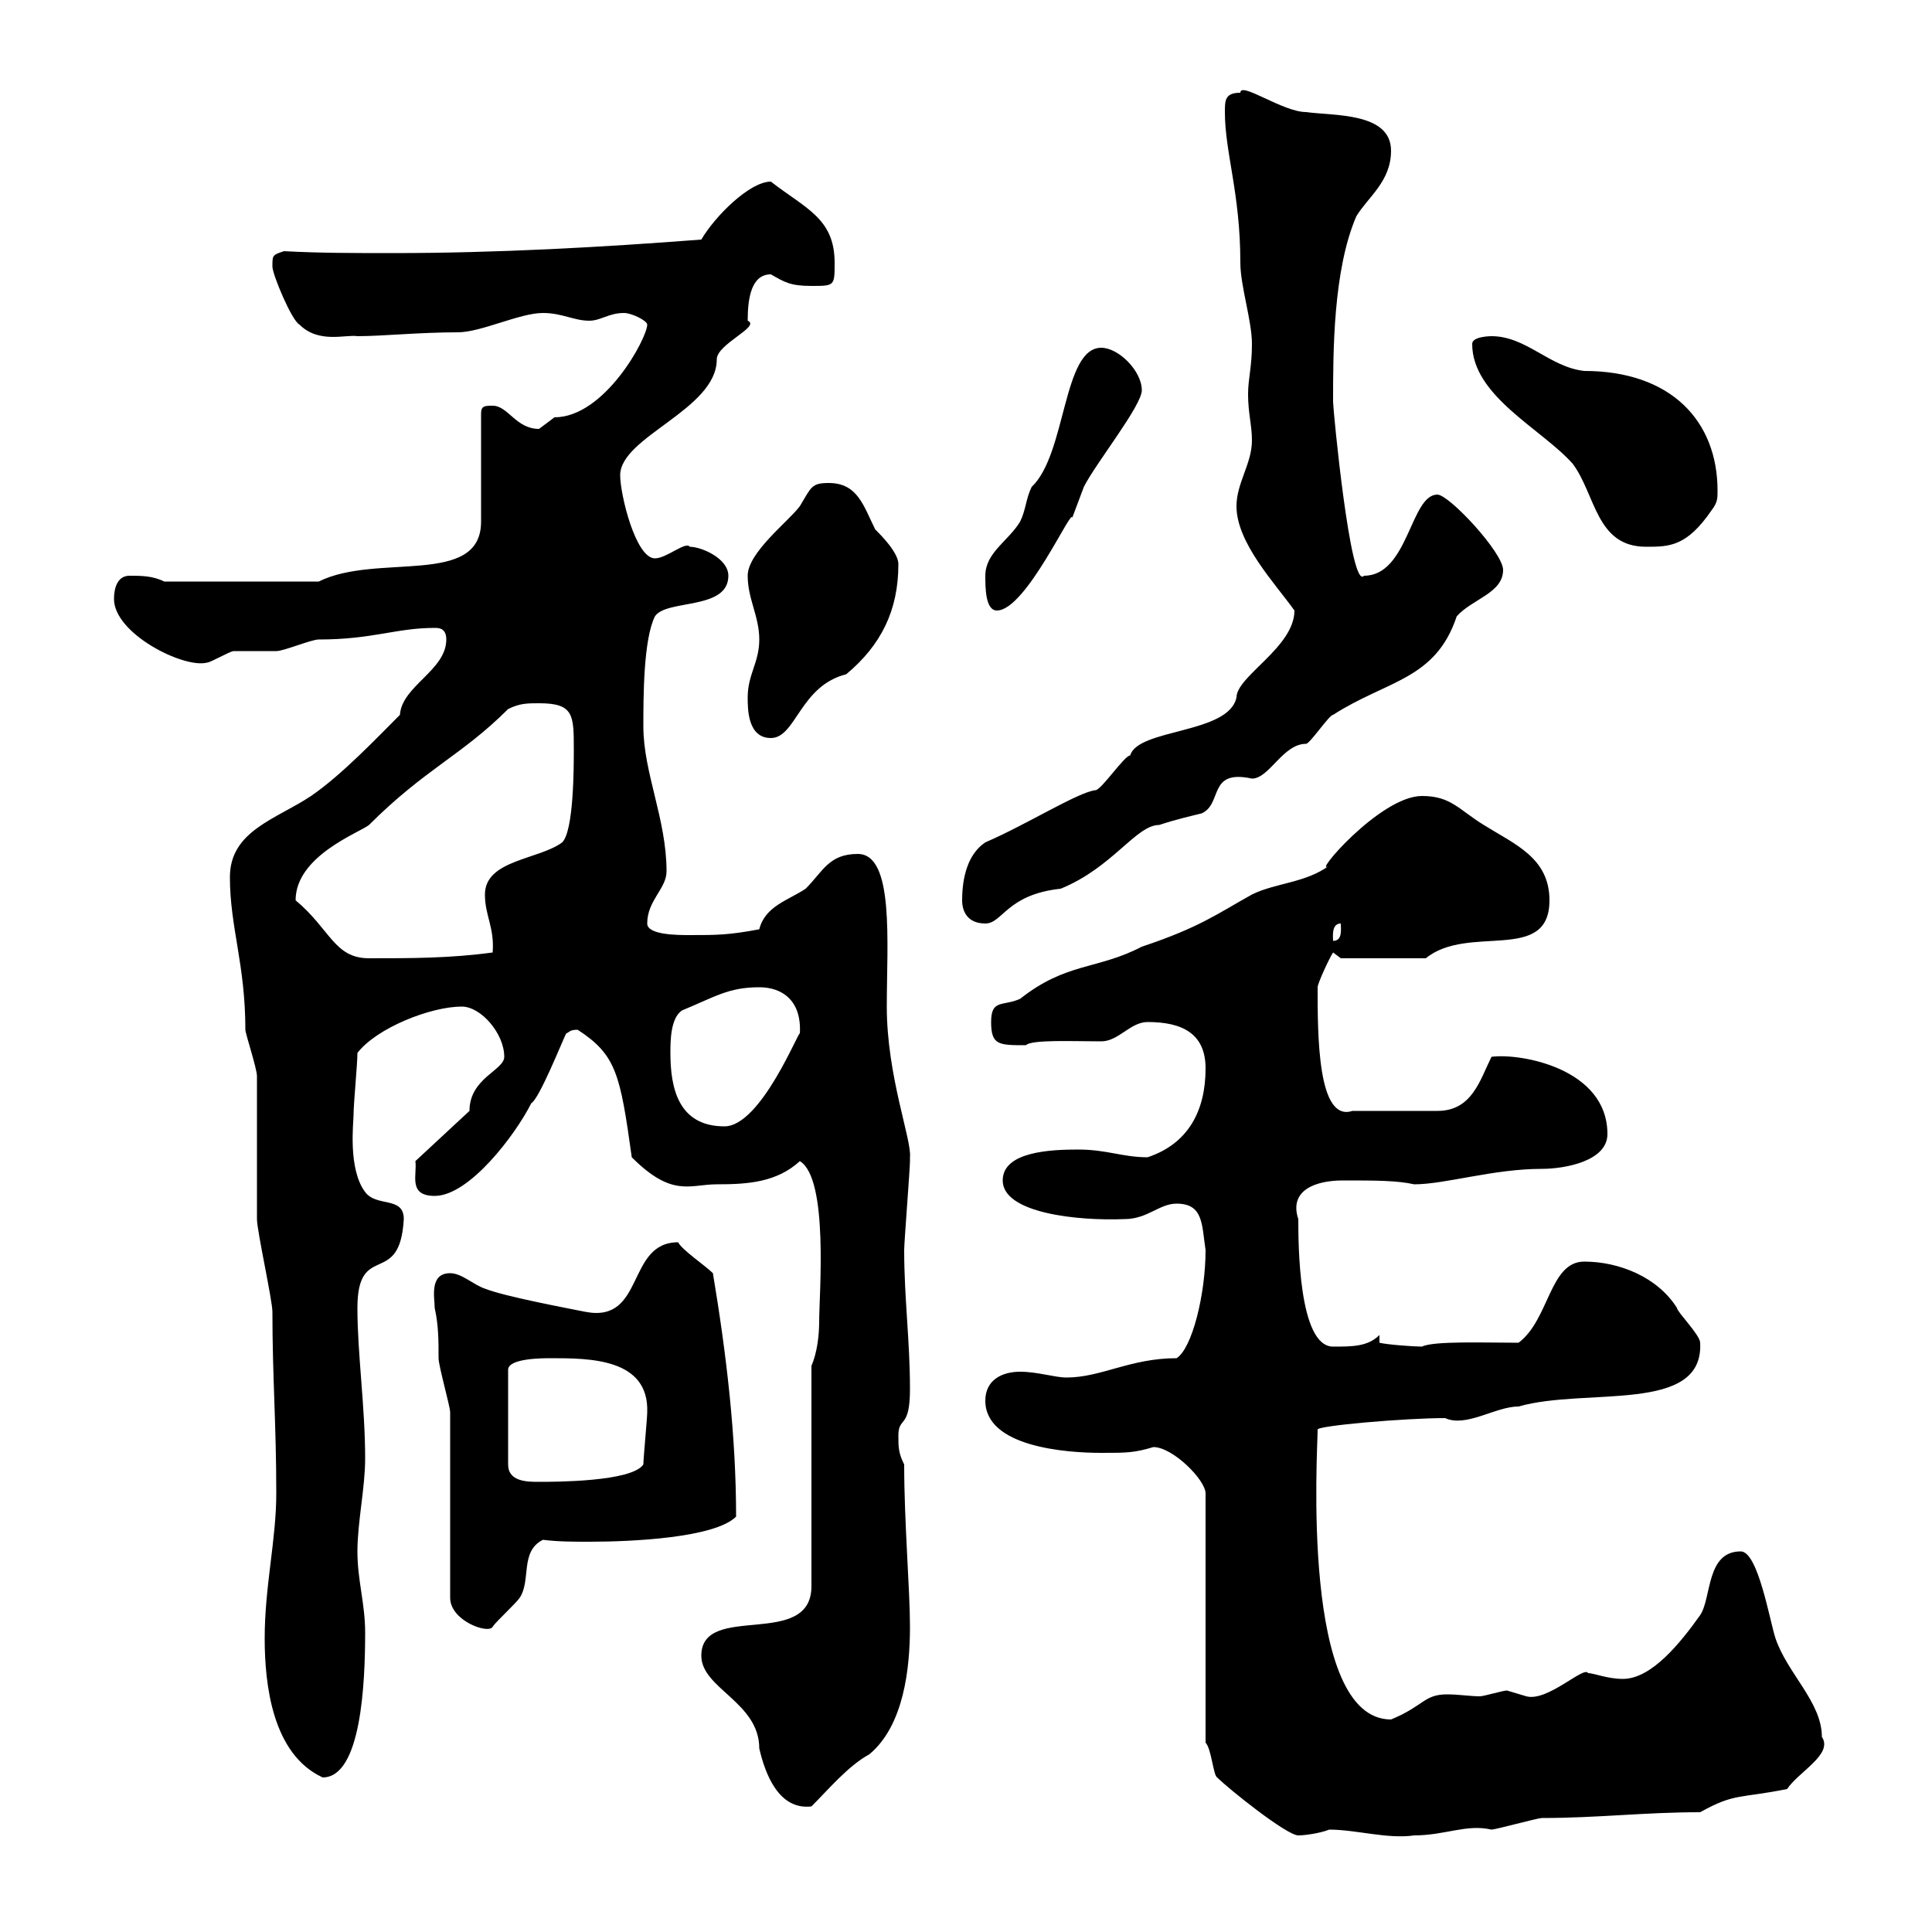 <svg xmlns="http://www.w3.org/2000/svg" xmlns:xlink="http://www.w3.org/1999/xlink" width="300" height="300"><path d="M179.10 224.70C182.10 224.70 187.20 229.80 187.20 231.90L187.20 270.60C188.10 271.50 188.40 275.70 189 276C190.80 277.80 199.80 285 201.60 285C202.50 285 204.90 284.70 206.40 284.10C210.60 284.10 215.40 285.60 219.60 285C224.40 285 227.70 283.20 231.60 284.10C232.20 284.10 238.80 282.30 239.40 282.30C248.10 282.30 255.30 281.40 264 281.40C269.40 278.40 270 279.30 277.50 277.80C279.30 275.10 284.70 272.40 282.90 269.70C282.90 264.30 277.50 259.80 275.70 254.40C274.80 251.70 273 240.90 270.30 240.90C264.90 240.90 265.80 248.10 264 250.80C261 255 256.50 260.70 252 260.70C249.60 260.70 247.50 259.80 246.60 259.80C246 258.60 240.30 264.30 237 263.40C237 263.40 234 262.50 234 262.50C233.40 262.50 230.40 263.40 229.80 263.40C228.30 263.40 226.50 263.10 224.70 263.10C221.10 263.10 221.10 264.90 216 267C201.90 267 204.60 225.30 204.60 222C204.30 221.40 218.10 220.20 224.40 220.20C227.70 221.70 232.20 218.40 235.80 218.40C246.30 215.40 264.60 219.60 264 208.50C264 207.30 260.40 203.70 260.40 203.10C257.40 198.30 251.40 195.90 246 195.90C240.60 195.90 240.60 204.90 235.80 208.50C230.40 208.50 222.60 208.20 220.80 209.10C219.60 209.10 215.40 208.80 214.20 208.50L214.20 207.30C212.40 209.10 210 209.10 207 209.10C201.60 209.10 201.60 192.90 201.60 189.30C200.10 184.80 204.30 183.30 208.50 183.30C213.60 183.30 216.90 183.30 219.60 183.90C224.40 183.90 231.90 181.50 239.40 181.50C243 181.50 249.60 180.30 249.60 176.10C249.60 165.90 236.10 163.50 231.60 164.10C229.80 167.70 228.60 172.50 223.20 172.50L210 172.50C204.60 174.30 204.60 160.80 204.60 153.30C204.60 152.70 206.40 148.80 207 147.90L208.20 148.80L221.40 148.80C228 143.40 240.60 149.70 240.60 139.80C240.60 133.20 235.20 131.10 230.40 128.10C226.50 125.70 225.30 123.60 220.80 123.60C214.20 123.60 203.40 136.50 206.40 134.40C202.80 137.10 198 137.10 194.40 138.90C189 141.90 186.30 144 177.30 147C170.40 150.60 165.60 149.40 158.40 155.10C155.70 156.30 153.90 155.10 153.90 158.70C153.90 162.30 155.10 162.30 159.30 162.30C160.20 161.40 166.50 161.70 171 161.70C173.70 161.70 175.50 158.70 178.20 158.70C183.60 158.70 187.20 160.50 187.20 165.90C187.20 172.50 184.50 177.60 178.20 179.70C174.30 179.70 171.90 178.50 167.40 178.50C163.20 178.50 155.70 178.80 155.70 183.30C155.70 188.40 167.40 189.60 174.60 189.30C178.20 189.30 180 186.90 182.70 186.90C186.90 186.90 186.60 190.20 187.20 194.10C187.20 201 185.10 209.40 182.70 210.90C175.50 210.90 171 213.90 165.60 213.90C163.80 213.90 161.10 213 158.40 213C155.70 213 153 214.20 153 217.50C153 224.70 165.60 225.60 171 225.60C174.90 225.60 176.10 225.60 179.10 224.70ZM108.90 257.10C108.90 262.20 117.90 264.30 117.90 271.50C118.80 275.40 120.90 281.10 126 280.50C128.70 277.80 131.70 274.20 135 272.40C140.40 267.90 141.30 258.90 141.30 252.60C141.30 246.90 140.40 236.40 140.40 227.40C139.50 225.60 139.50 224.70 139.50 222.90C139.50 219.90 141.30 222 141.30 215.70C141.30 208.20 140.40 201.60 140.40 194.10C140.40 192.90 141.30 181.50 141.30 180.30C141.30 180.30 141.30 180.30 141.30 179.70C141.60 177 137.70 167.10 137.70 156.30C137.70 146.40 138.90 132.60 133.20 132.60C128.70 132.60 127.80 135.30 125.10 138C122.40 139.80 118.80 140.70 117.90 144.30C113.10 145.20 111.30 145.20 107.10 145.20C105.30 145.20 100.50 145.20 100.50 143.40C100.50 139.80 103.50 138 103.50 135.30C103.50 127.20 99.90 120 99.90 112.80C99.90 108.30 99.90 99.30 101.70 95.70C103.50 93 113.10 94.80 113.10 89.40C113.10 86.70 108.90 84.90 107.10 84.90C106.50 84 103.50 86.70 101.70 86.70C98.70 86.70 96.30 76.80 96.30 73.80C96.30 67.80 111.30 63.60 111.30 55.80C111.30 53.40 118.20 50.70 116.10 49.80C116.10 46.20 116.70 42.60 119.70 42.60C121.80 43.80 122.70 44.40 126 44.40C129.60 44.40 129.60 44.40 129.60 40.80C129.60 33.90 125.10 32.40 119.70 28.20C116.40 28.20 111 33.60 108.90 37.20C93.30 38.40 77.10 39.30 60.90 39.30C55.20 39.30 49.50 39.30 44.10 39C42.30 39.60 42.30 39.60 42.30 41.40C42.30 42.60 45.30 49.80 46.50 50.40C49.50 53.40 53.70 51.90 55.50 52.20C59.40 52.20 65.10 51.60 71.10 51.60C74.70 51.60 80.70 48.60 84.30 48.60C87.30 48.60 89.10 49.80 91.50 49.80C93.30 49.80 94.50 48.60 96.90 48.60C98.10 48.60 100.50 49.80 100.50 50.40C100.50 52.50 93.90 64.80 86.10 64.80C86.10 64.80 83.70 66.60 83.70 66.60C80.10 66.60 78.90 63 76.50 63C75.30 63 74.70 63 74.70 64.20L74.70 81C74.70 91.20 58.50 85.80 49.50 90.30L25.50 90.30C23.70 89.40 21.90 89.40 20.10 89.40C18.30 89.40 17.70 91.20 17.70 93C17.70 98.40 28.50 103.80 32.10 102.90C32.70 102.90 35.70 101.10 36.30 101.10C37.50 101.10 42.30 101.10 42.90 101.10C44.10 101.10 48.30 99.30 49.50 99.30C57.90 99.30 61.50 97.50 67.50 97.50C68.10 97.50 69.30 97.50 69.30 99.30C69.30 104.10 62.40 106.50 62.10 111C58.50 114.60 53.10 120.30 48.30 123.60C42.90 127.20 35.70 129 35.70 136.20C35.70 144 38.10 149.70 38.10 159.90C38.10 160.50 39.90 165.90 39.90 167.10C39.90 170.70 39.90 185.70 39.90 189.30C39.90 191.10 42.30 201.90 42.30 203.70C42.30 213.90 42.90 221.10 42.90 231.90C42.90 239.10 41.10 246.30 41.10 254.40C41.10 261.60 42.30 272.40 50.10 276C56.10 276 56.70 261.30 56.70 253.50C56.70 249 55.50 245.40 55.50 240.90C55.50 236.40 56.70 231 56.70 226.50C56.70 218.40 55.50 210.30 55.50 203.10C55.50 192.60 62.10 200.10 62.70 189.30C62.70 185.70 58.50 187.50 56.70 185.10C54 181.50 54.90 174.30 54.90 173.10C54.90 171.30 55.50 165.30 55.50 163.50C58.50 159.60 66.90 156.30 71.70 156.30C74.70 156.30 78.30 160.50 78.30 164.10C78.30 166.20 72.90 167.40 72.90 172.50L64.50 180.30C64.80 182.40 63.30 185.70 67.50 185.70C72.90 185.70 80.10 176.10 82.50 171.30C83.70 170.70 87.30 161.70 87.90 160.50C88.50 160.20 88.50 159.90 89.70 159.90C95.70 163.80 96.30 166.80 98.10 179.70C104.40 186 107.10 183.90 111.30 183.90C116.10 183.90 120.60 183.60 124.20 180.30C128.70 183 127.20 201 127.20 205.20C127.20 207.30 126.90 210 126 212.10L126 246.30C126 256.20 108.90 248.70 108.90 257.10ZM69.90 219.30L69.90 248.10C69.90 251.70 75.90 253.80 76.50 252.60C77.10 251.70 80.10 249 80.70 248.10C82.50 245.40 80.70 240.90 84.30 239.10C86.70 239.40 89.10 239.40 91.50 239.40C98.10 239.40 111 238.80 114.30 235.50C114.30 222.90 112.80 210.30 110.70 197.70C109.50 196.50 105.90 194.10 105.30 192.90C97.20 192.90 100.20 205.50 90.90 203.70C87.90 203.10 78.30 201.30 75.30 200.10C73.50 199.50 71.70 197.70 69.90 197.70C66.60 197.70 67.50 201.60 67.50 203.10C68.10 205.80 68.10 208.20 68.10 210.90C68.10 212.10 69.90 218.40 69.90 219.30ZM85.50 210.90C91.50 210.90 100.80 210.90 100.50 219.30C100.50 220.20 99.90 226.50 99.90 227.40C98.10 230.10 86.10 230.10 83.70 230.10C81.90 230.10 78.90 230.10 78.90 227.40L78.90 212.70C78.90 210.90 84.30 210.90 85.50 210.90ZM104.10 163.50C104.10 161.70 104.10 158.10 105.90 156.90C111 154.80 113.10 153.30 117.90 153.30C121.50 153.30 124.50 155.40 124.20 160.50C124.20 159.60 118.20 174.90 112.50 174.90C105.30 174.90 104.10 168.90 104.10 163.50ZM45.90 139.80C45.90 132.90 55.80 129.30 57.30 128.10C66 119.40 71.70 117.30 78.90 110.10C80.70 109.20 81.90 109.20 83.70 109.20C89.10 109.20 89.10 111 89.10 116.40C89.10 119.10 89.10 129 87.30 130.80C83.70 133.50 75.30 133.50 75.30 138.90C75.30 142.20 76.80 144 76.50 147.90C69.90 148.80 63.90 148.80 57.30 148.80C51.90 148.80 51.30 144.30 45.90 139.80ZM208.20 143.40C208.20 144.30 208.50 146.10 207 146.10C207 145.50 206.70 143.40 208.20 143.40ZM149.40 139.80C149.40 141.60 150.30 143.40 153 143.40C155.70 143.40 156.30 138.90 164.70 138C172.80 134.70 176.40 128.10 180 128.10C182.70 127.20 185.40 126.60 186.60 126.30C189.90 124.80 187.50 119.40 194.40 120.90C197.10 120.90 199.20 115.50 202.80 115.50C203.40 115.50 206.40 111 207 111C215.40 105.60 222.90 105.60 226.20 95.70C228.60 93 233.40 92.10 233.40 88.50C233.40 85.80 225 76.80 223.20 76.80C219 76.80 218.70 89.40 211.80 89.40C209.70 91.80 207 63.60 207 62.40C207 54.60 207 42 210.60 33.60C212.40 30.60 216 28.20 216 23.40C216 17.40 207 18 202.80 17.40C199.20 17.40 192.60 12.60 192.60 14.40C190.20 14.40 190.20 15.60 190.20 17.40C190.20 23.70 192.60 30 192.60 40.80C192.60 44.40 194.40 49.80 194.40 53.40C194.40 57 193.80 58.80 193.80 61.20C193.80 64.20 194.40 66 194.40 68.40C194.40 72 192 75 192 78.60C192 84.30 198 90.60 201 94.80C201 100.50 192 105 192 108.30C190.80 114 176.70 113.10 175.50 117.30C174.60 117.30 171 122.70 170.10 122.70C167.40 123 159.30 128.10 153 130.80C150.30 132.60 149.40 136.20 149.40 139.80ZM116.10 108.30C116.10 110.10 116.10 114.60 119.70 114.60C123.60 114.60 124.20 106.50 131.40 104.70C136.80 100.20 139.50 94.80 139.50 87.60C139.50 85.80 136.80 83.10 135.90 82.20C134.10 78.60 133.20 75 128.70 75C126 75 126 75.60 124.20 78.60C122.40 81 116.10 85.80 116.10 89.40C116.10 93 117.90 95.70 117.90 99.30C117.90 102.90 116.10 104.70 116.10 108.30ZM153 89.40C153 91.20 153 94.80 154.80 94.80C159.30 94.80 166.50 78.60 166.50 80.40C166.50 80.40 168.30 75.60 168.30 75.60C170.10 72 177.30 63 177.30 60.60C177.30 57.60 173.70 54 171 54C165 54 165.60 70.50 160.20 75.60C159.30 77.40 159.30 79.20 158.40 81C156.60 84 153 85.80 153 89.40ZM228.60 53.40C228.60 61.50 239.40 66.60 244.20 72C247.80 76.80 247.80 84.90 255.60 84.90C259.20 84.90 261.90 84.90 265.80 79.20C266.70 78 266.70 77.40 266.70 76.20C266.70 65.40 259.50 57.60 246 57.60C240.60 57 237 52.20 231.60 52.20C231.60 52.20 228.60 52.20 228.60 53.40Z"/></svg>